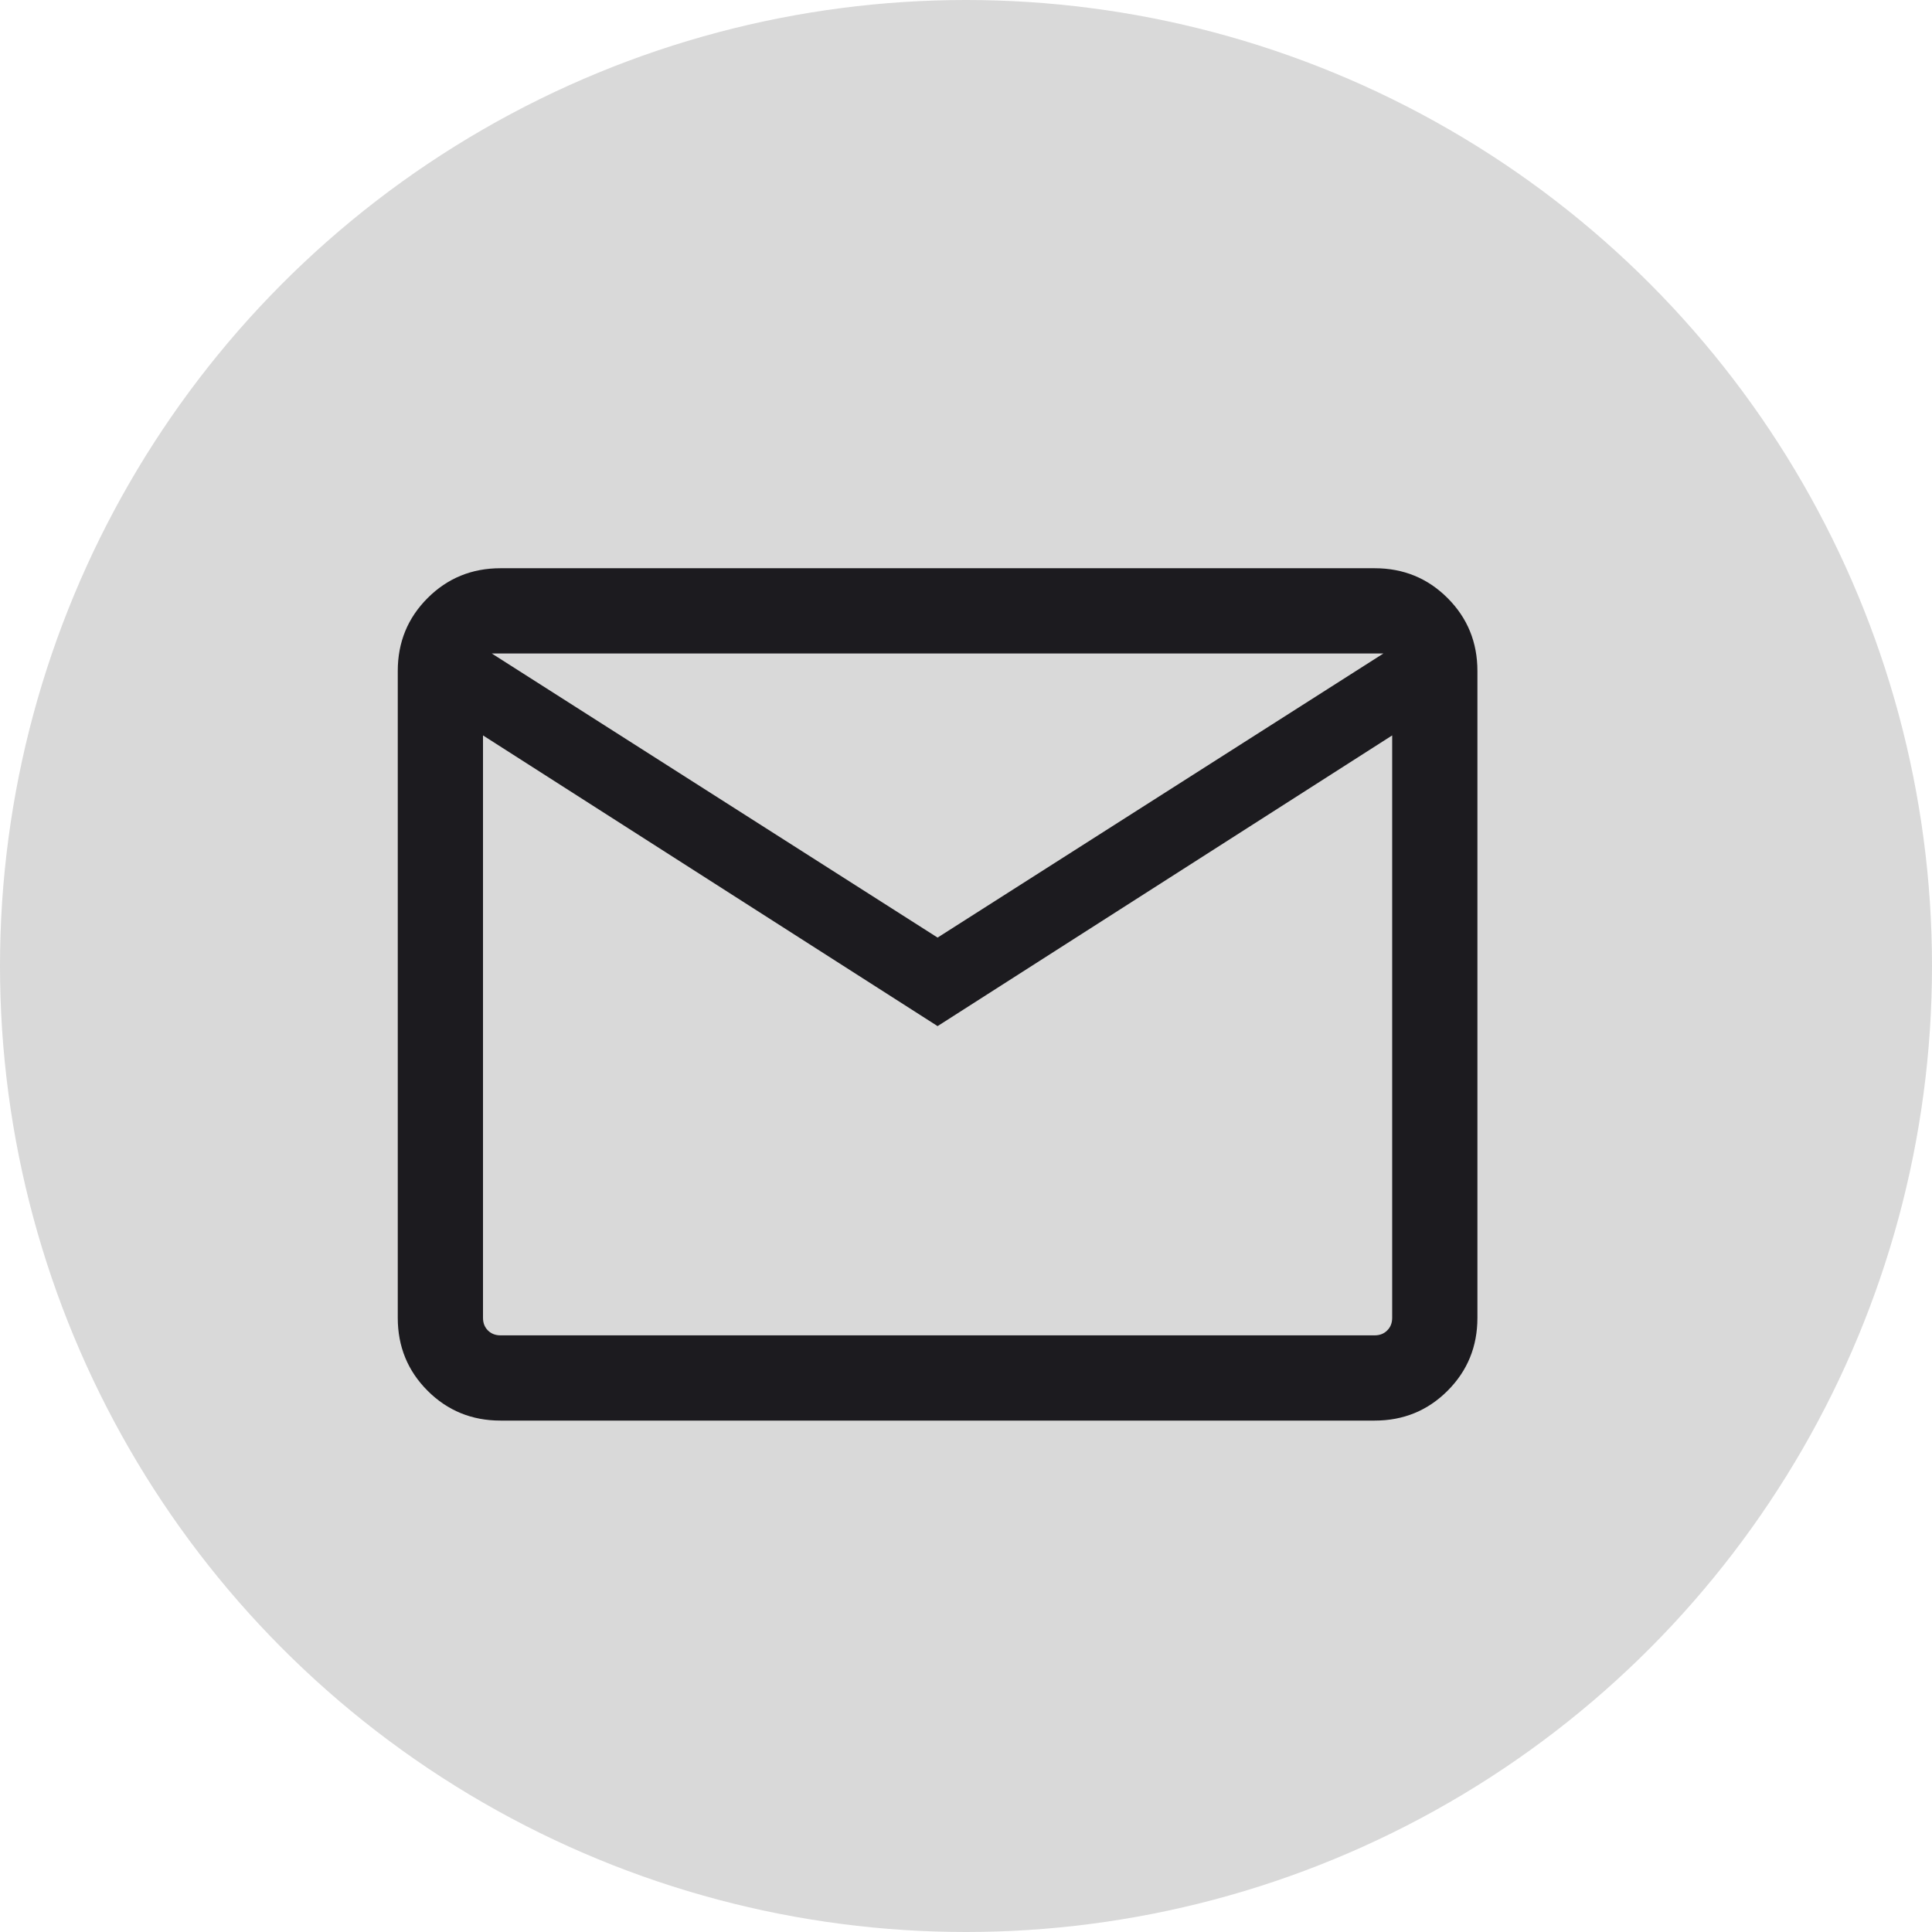 <svg width="34" height="34" viewBox="0 0 34 34" fill="none" xmlns="http://www.w3.org/2000/svg">
<circle cx="17" cy="17" r="17" fill="#D9D9D9"/>
<path d="M8.808 25C8.303 25 7.875 24.825 7.525 24.475C7.175 24.125 7 23.697 7 23.192V11.808C7 11.303 7.175 10.875 7.525 10.525C7.875 10.175 8.303 10 8.808 10H24.192C24.697 10 25.125 10.175 25.475 10.525C25.825 10.875 26 11.303 26 11.808V23.192C26 23.697 25.825 24.125 25.475 24.475C25.125 24.825 24.697 25 24.192 25H8.808ZM16.5 18.058L8.5 12.942V23.192C8.5 23.282 8.529 23.356 8.586 23.413C8.644 23.471 8.718 23.5 8.808 23.5H24.192C24.282 23.5 24.356 23.471 24.413 23.413C24.471 23.356 24.5 23.282 24.5 23.192V12.942L16.5 18.058ZM16.5 16.5L24.346 11.5H8.654L16.5 16.5ZM8.5 12.942V11.5V23.192C8.5 23.282 8.529 23.356 8.586 23.413C8.644 23.471 8.718 23.5 8.808 23.5H8.5V12.942Z" fill="#1C1B1F"/>
</svg>
